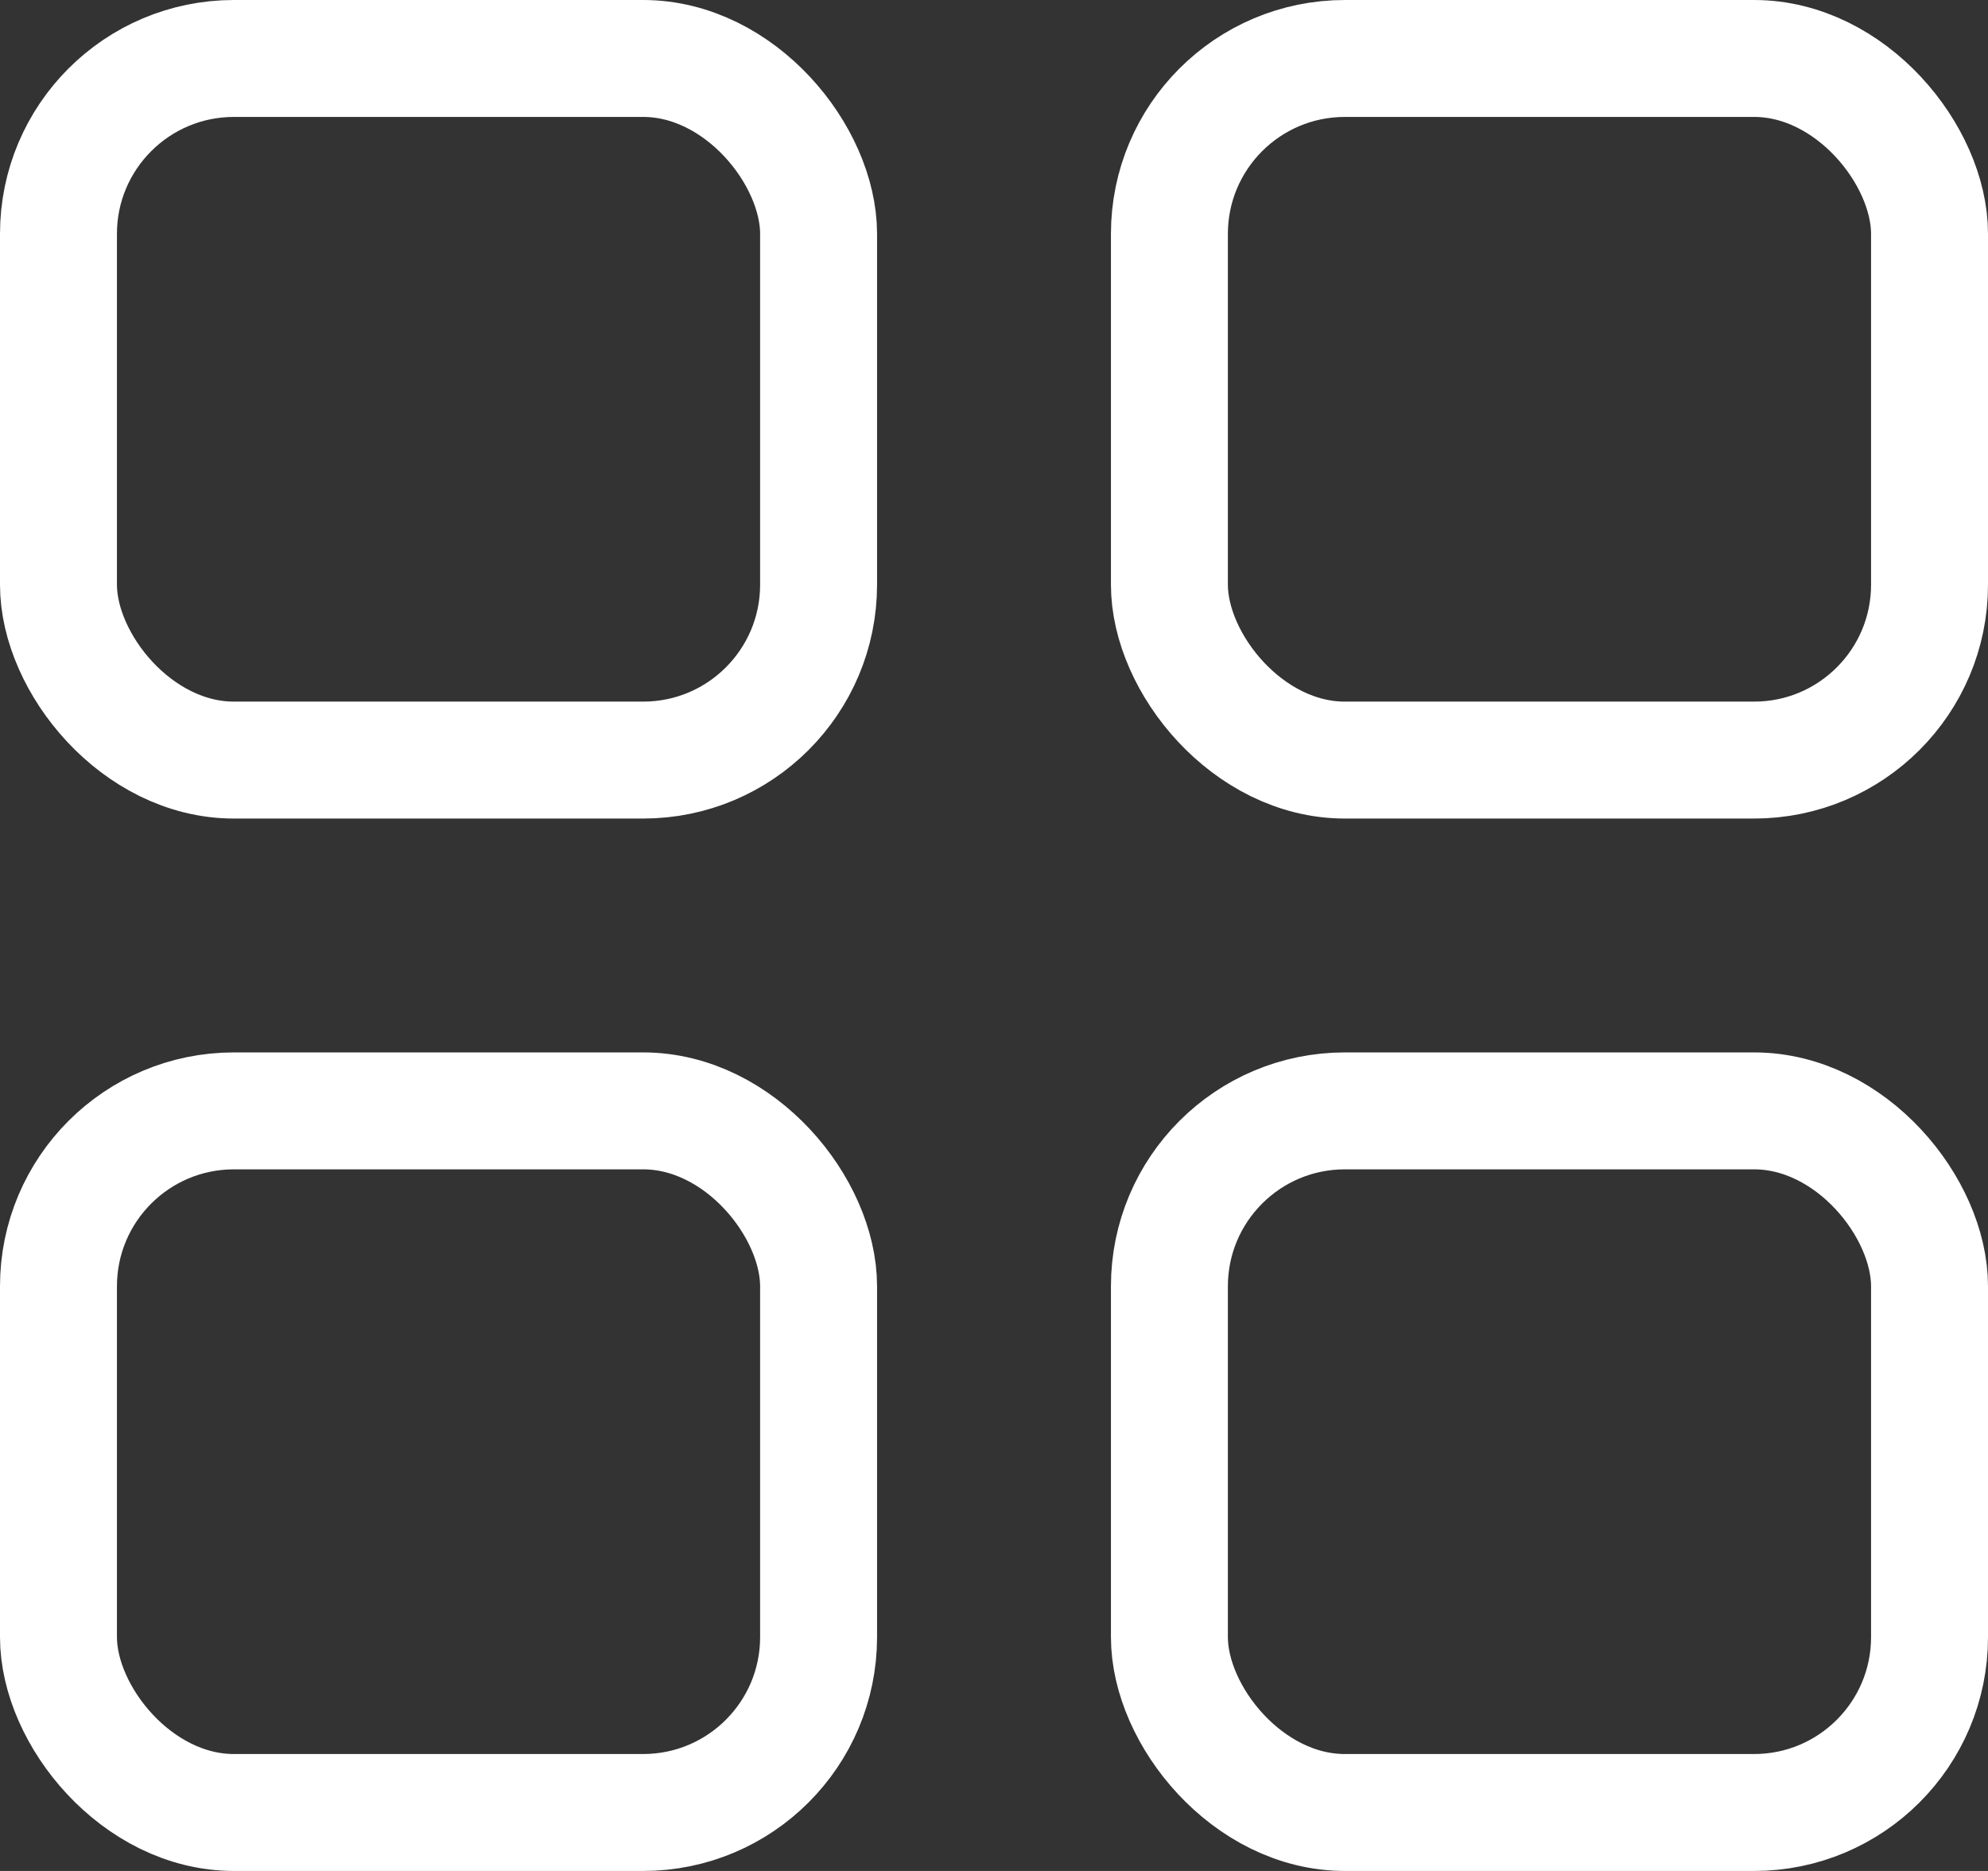 <svg id="Menu_1_" xmlns="http://www.w3.org/2000/svg" width="34" height="32" viewBox="0 0 34 32">
  <rect x="0" y="0" width="34" height="32" fill="#333333" stroke="none"/>
  <g id="Rectangle_1536" data-name="Rectangle 1536" fill="none" stroke="#fff" stroke-width="2">
    <rect width="15" height="14" rx="4" stroke="none"/>
    <rect x="1" y="1" width="13" height="12" rx="3" fill="none"/>
  </g>
  <g id="Rectangle_1537" data-name="Rectangle 1537" transform="translate(19)" fill="none" stroke="#fff" stroke-width="2">
    <rect width="15" height="14" rx="4" stroke="none"/>
    <rect x="1" y="1" width="13" height="12" rx="3" fill="none"/>
  </g>
  <g id="Rectangle_1538" data-name="Rectangle 1538" transform="translate(19 18)" fill="none" stroke="#fff" stroke-width="2">
    <rect width="15" height="14" rx="4" stroke="none"/>
    <rect x="1" y="1" width="13" height="12" rx="3" fill="none"/>
  </g>
  <g id="Rectangle_1539" data-name="Rectangle 1539" transform="translate(0 18)" fill="none" stroke="#fff" stroke-width="2">
    <rect width="15" height="14" rx="4" stroke="none"/>
    <rect x="1" y="1" width="13" height="12" rx="3" fill="none"/>
  </g>
</svg>
